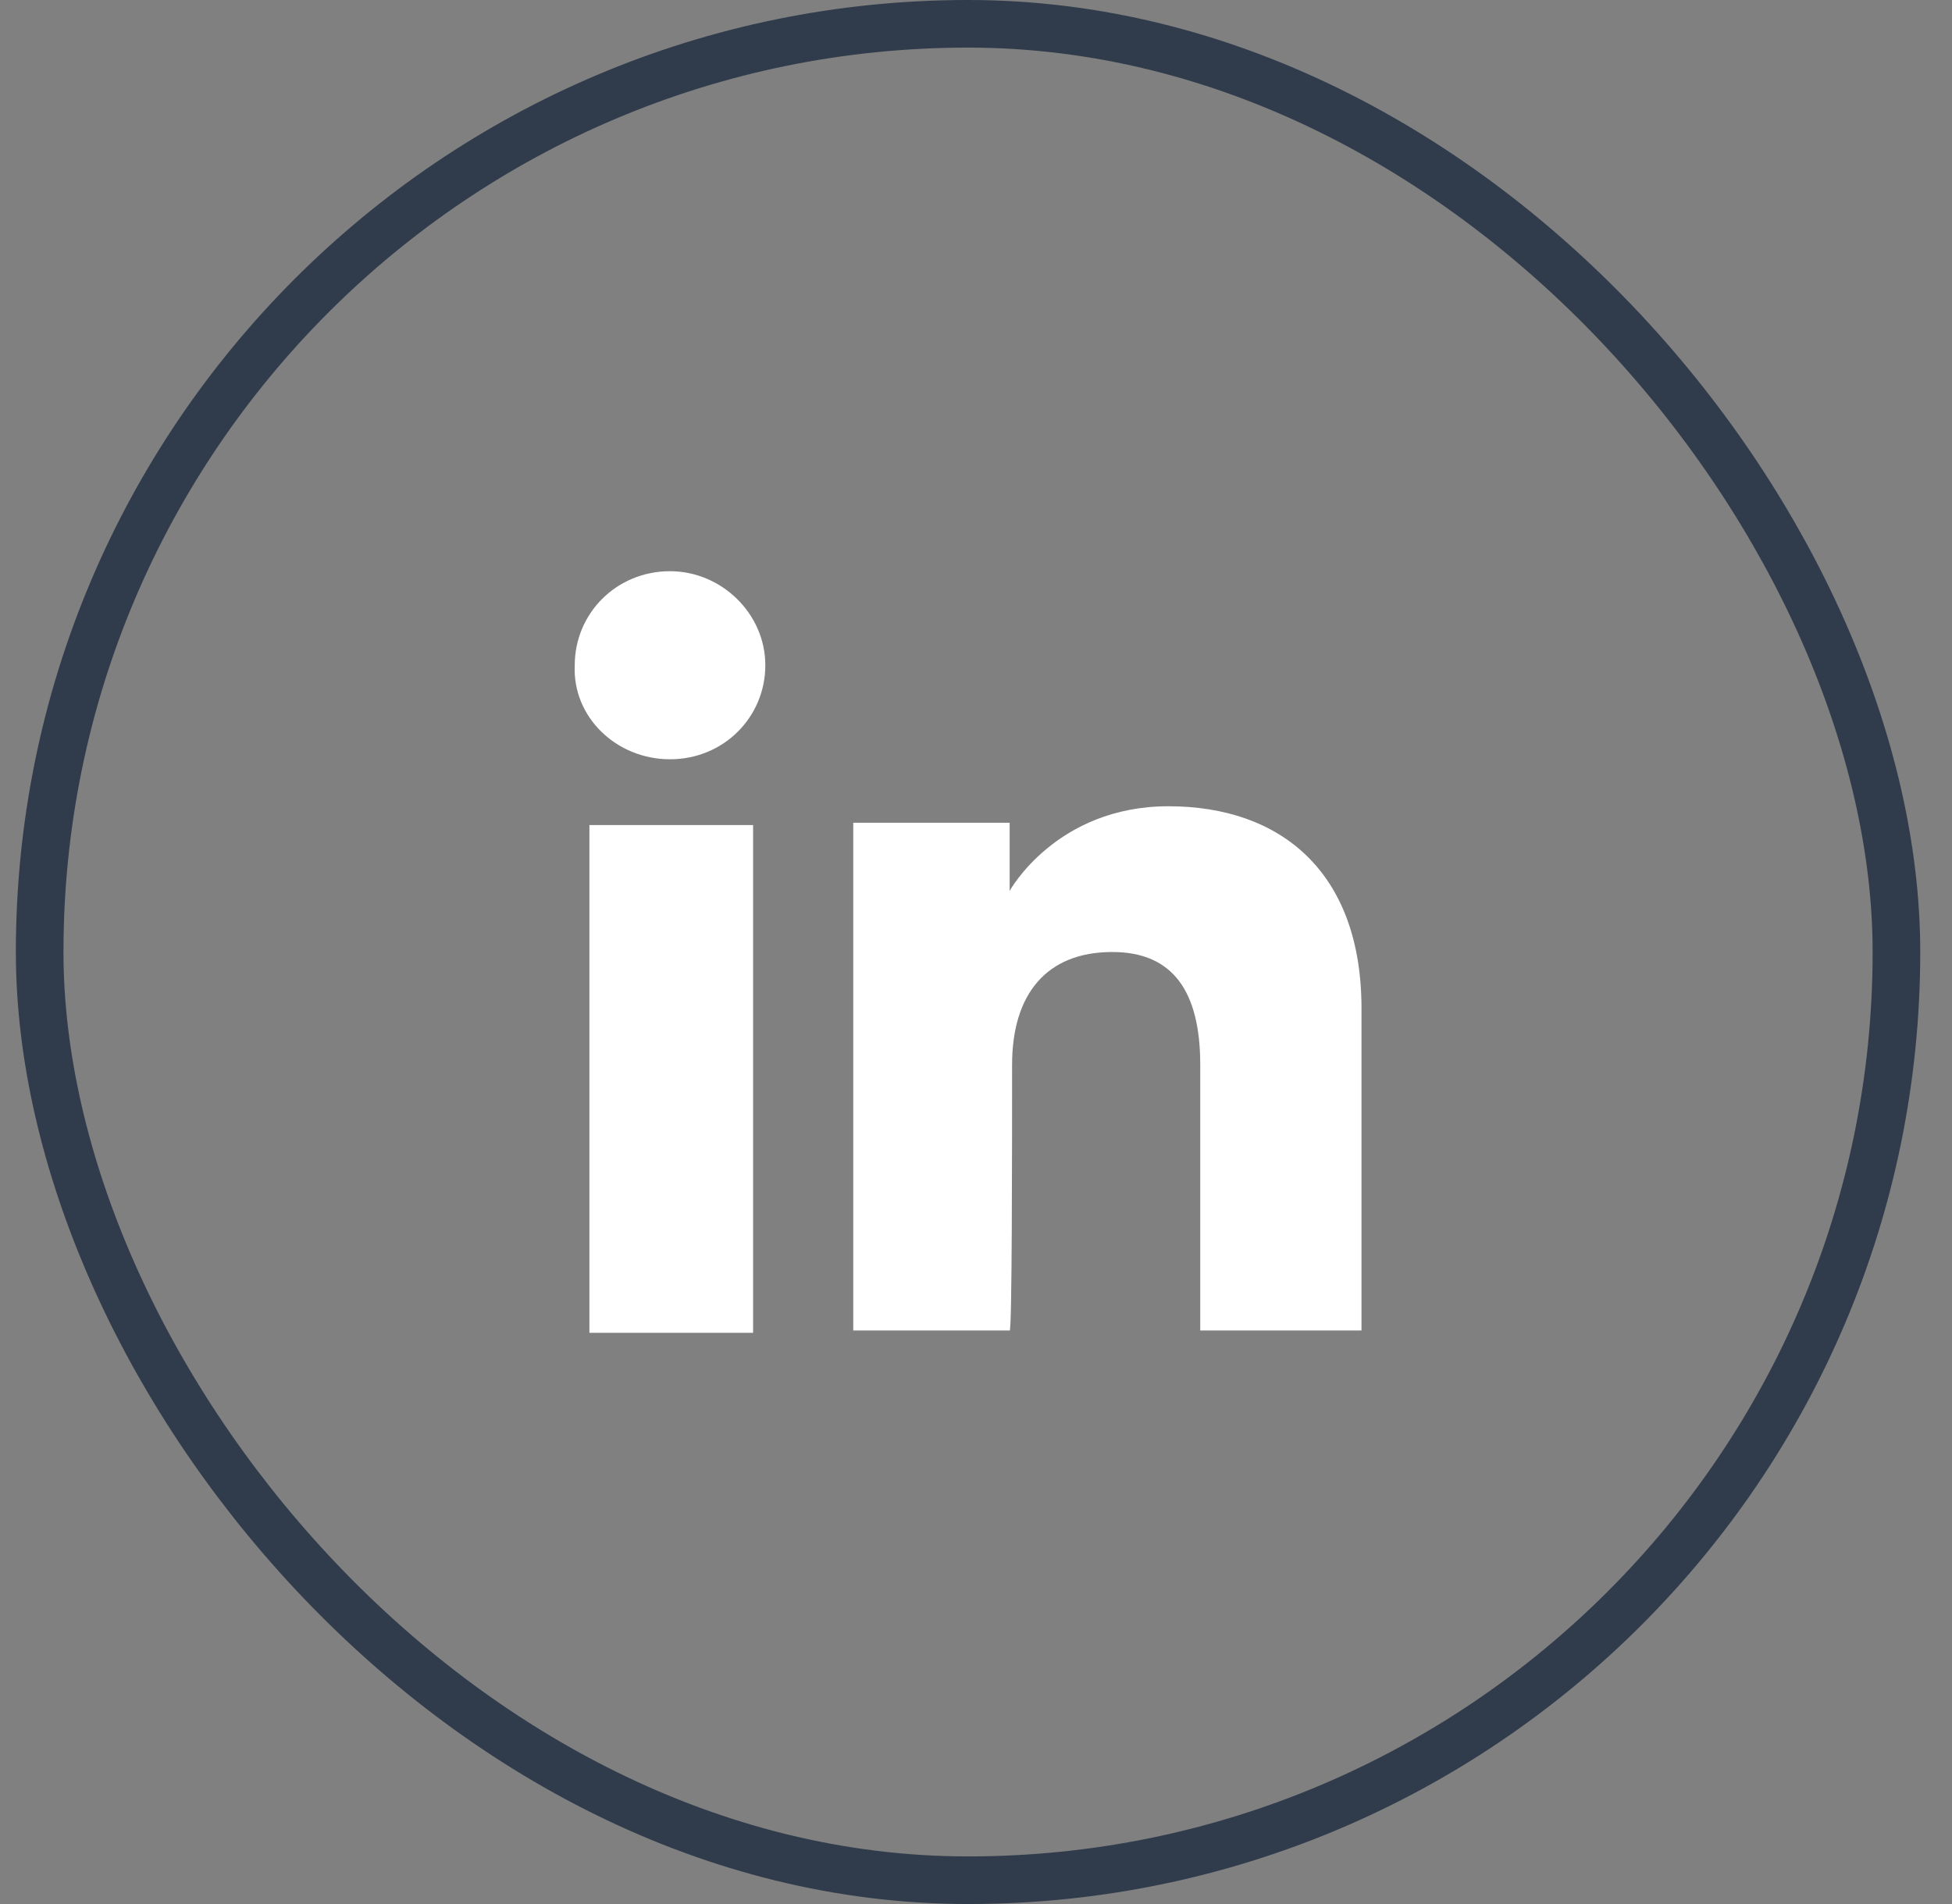 <svg width="41" height="40" viewBox="0 0 41 40" fill="none" xmlns="http://www.w3.org/2000/svg">
<rect x="0" y="0" width="41" height="40" fill="#808080" stroke="none"/>
<rect x="0.833" y="0.5" width="39" height="39" rx="19.5" stroke="#303C4B"/>
<path d="M15.818 17.333H12.38V28H15.818V17.333Z" fill="white"/>
<path d="M14.073 15.951C15.203 15.951 16.075 15.062 16.075 13.975C16.075 12.889 15.151 12 14.073 12C12.944 12 12.072 12.889 12.072 13.975C12.021 15.062 12.944 15.951 14.073 15.951Z" fill="white"/>
<path d="M21.258 22.37C21.258 20.889 21.977 20 23.362 20C24.645 20 25.21 20.84 25.21 22.37C25.21 23.901 25.21 27.951 25.21 27.951H28.597C28.597 27.951 28.597 24.05 28.597 21.185C28.597 18.321 26.903 16.938 24.543 16.938C22.182 16.938 21.207 18.716 21.207 18.716V17.284H17.922V27.951H21.207C21.258 28 21.258 24.05 21.258 22.37Z" fill="white"/>
</svg>
